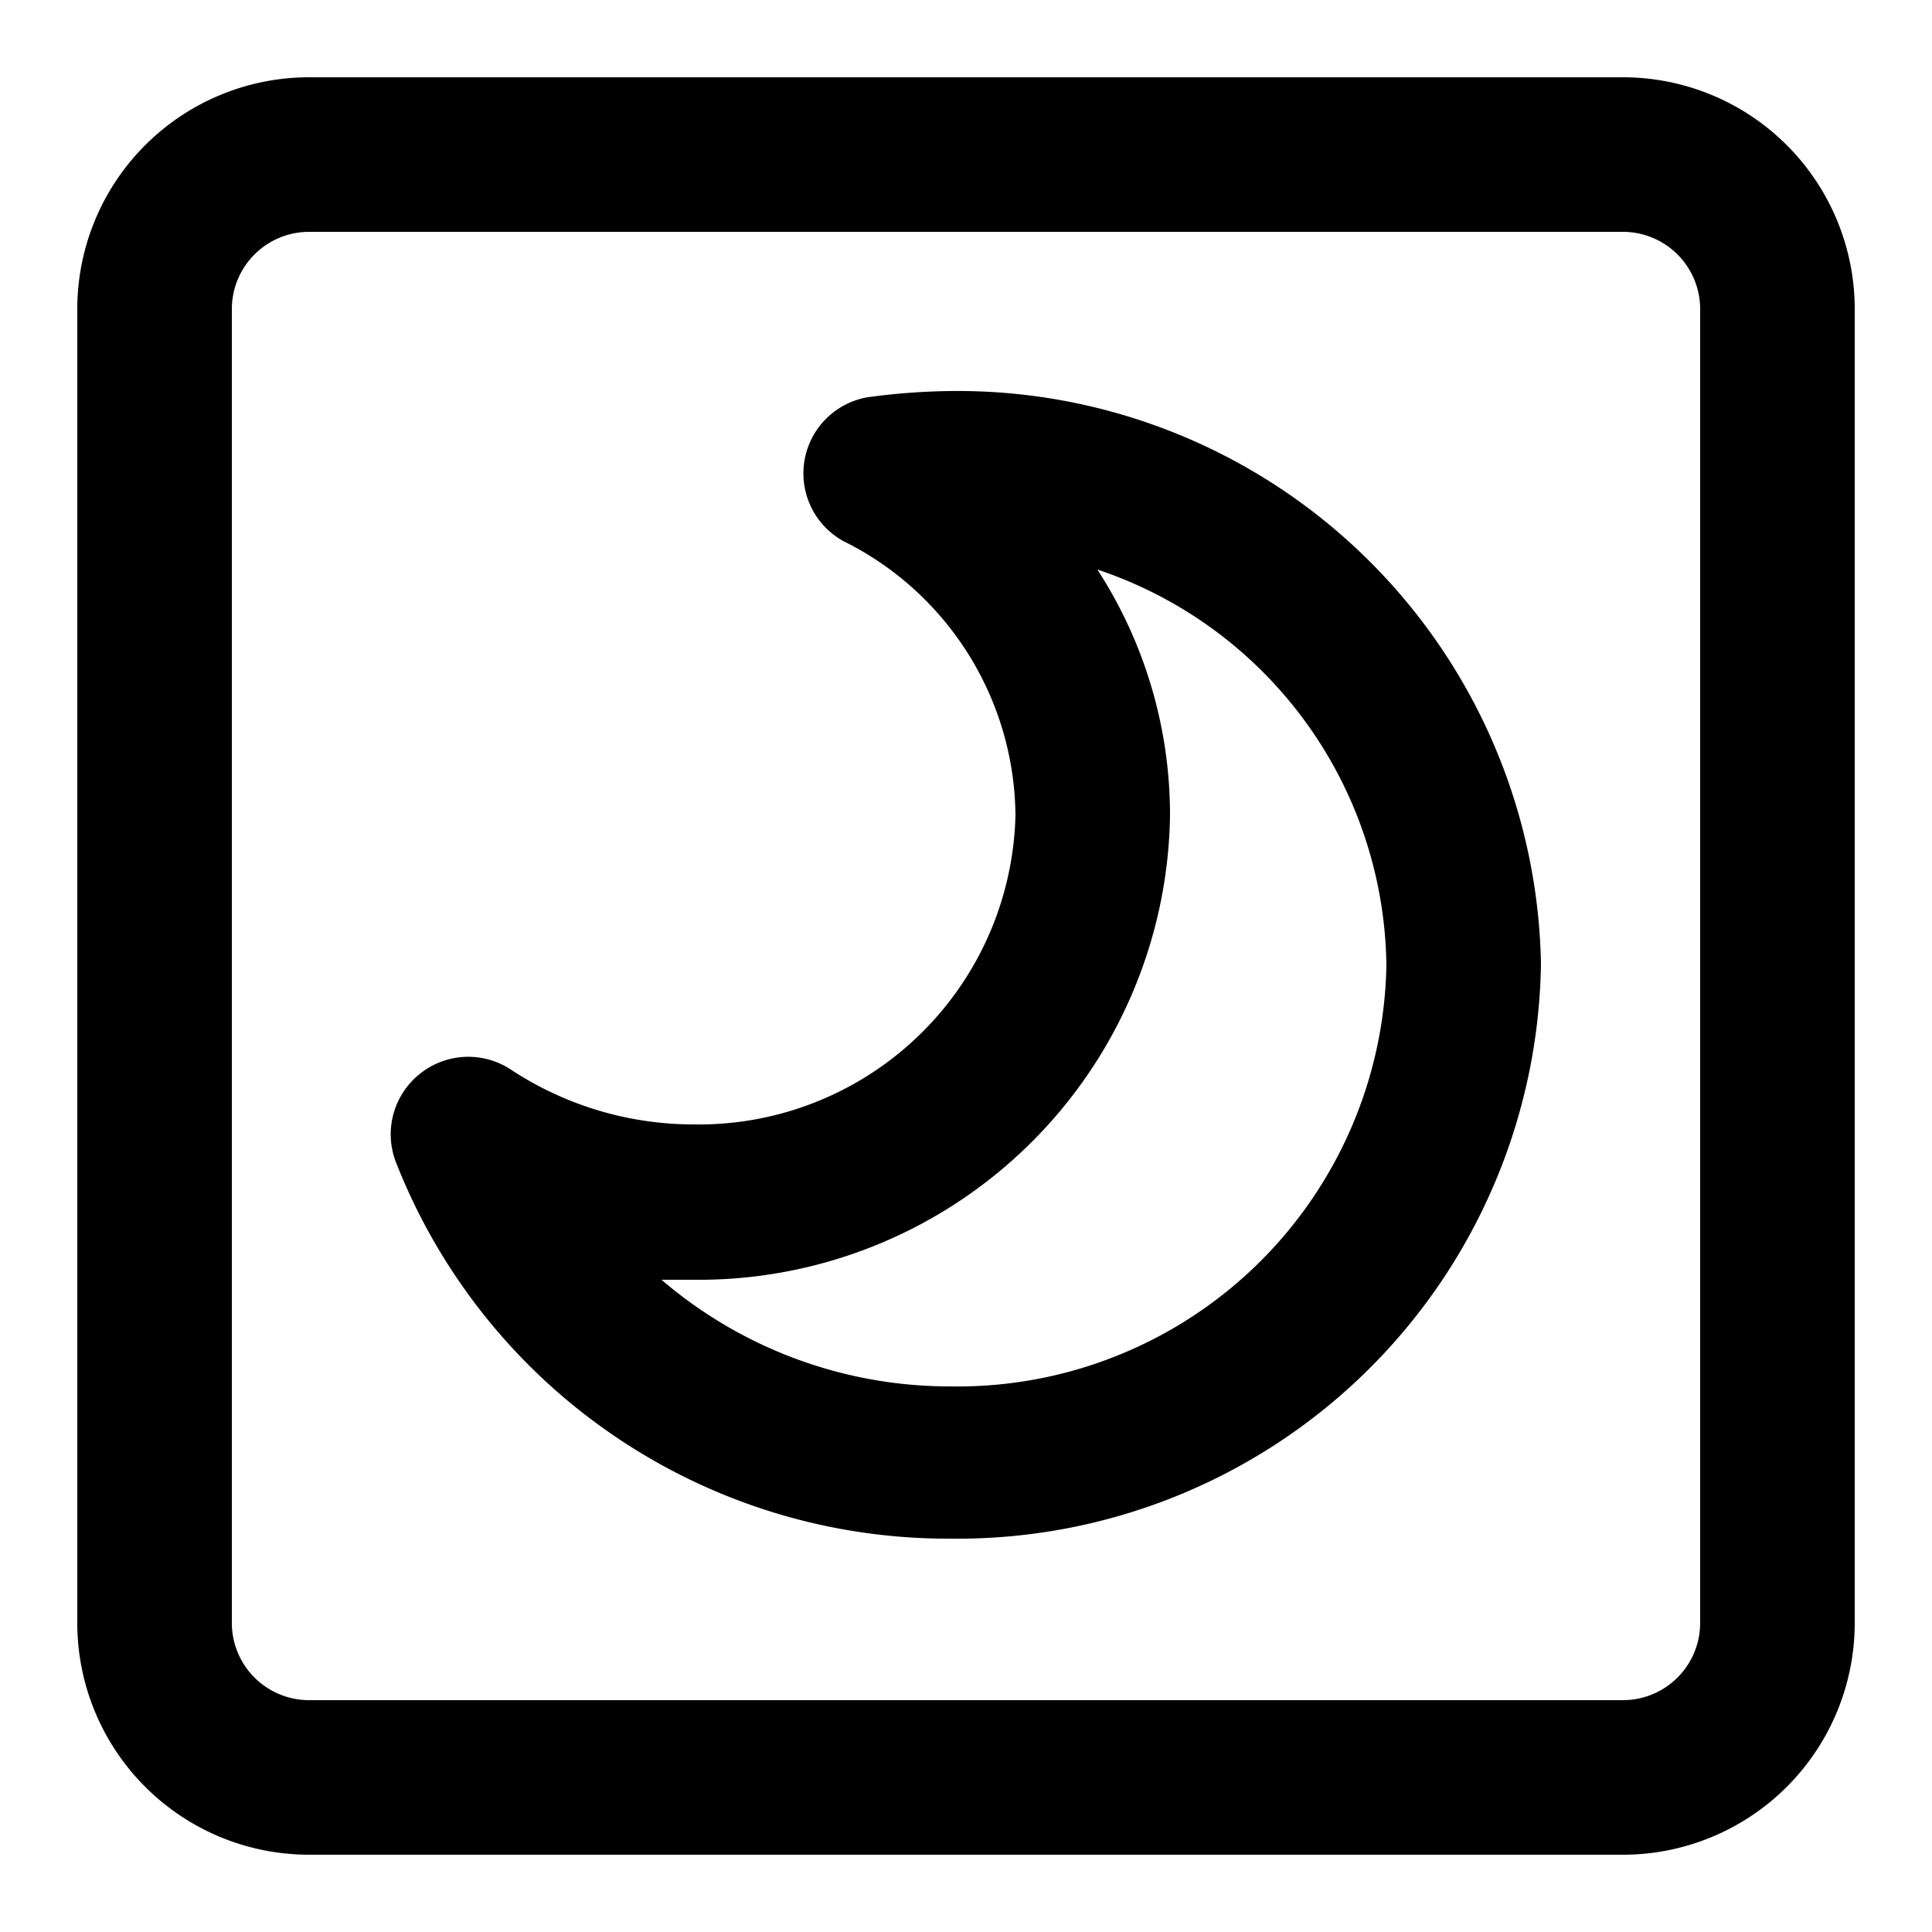 <?xml version="1.0" ?>
<!-- Скачано с сайта svg4.ru / Downloaded from svg4.ru -->
<svg fill="#000000" width="800px" height="800px" viewBox="0 0 25 25" xmlns="http://www.w3.org/2000/svg">
<g id="moon">
<path d="M12.3,5.06a8.58,8.58,0,0,0-1.07.08A1,1,0,0,0,10.91,7a4,4,0,0,1,2.23,3.55,4.1,4.1,0,0,1-4.17,4,4.3,4.3,0,0,1-2.36-.71,1,1,0,0,0-1.17.05,1,1,0,0,0-.32,1.14,7.67,7.67,0,0,0,7.18,4.88,7.55,7.55,0,0,0,7.64-7.44A7.55,7.55,0,0,0,12.3,5.06Zm0,12.88a5.73,5.73,0,0,1-3.74-1.38l.41,0a6.1,6.1,0,0,0,6.17-6,5.84,5.84,0,0,0-.94-3.19,5.47,5.47,0,0,1,3.74,5.12A5.55,5.55,0,0,1,12.3,17.94Z"/>
<path d="M21,1H4A3,3,0,0,0,1,4V21a3,3,0,0,0,3,3H21a3,3,0,0,0,3-3V4A3,3,0,0,0,21,1Zm1,20a1,1,0,0,1-1,1H4a1,1,0,0,1-1-1V4A1,1,0,0,1,4,3H21a1,1,0,0,1,1,1Z"/>
</g>
</svg>